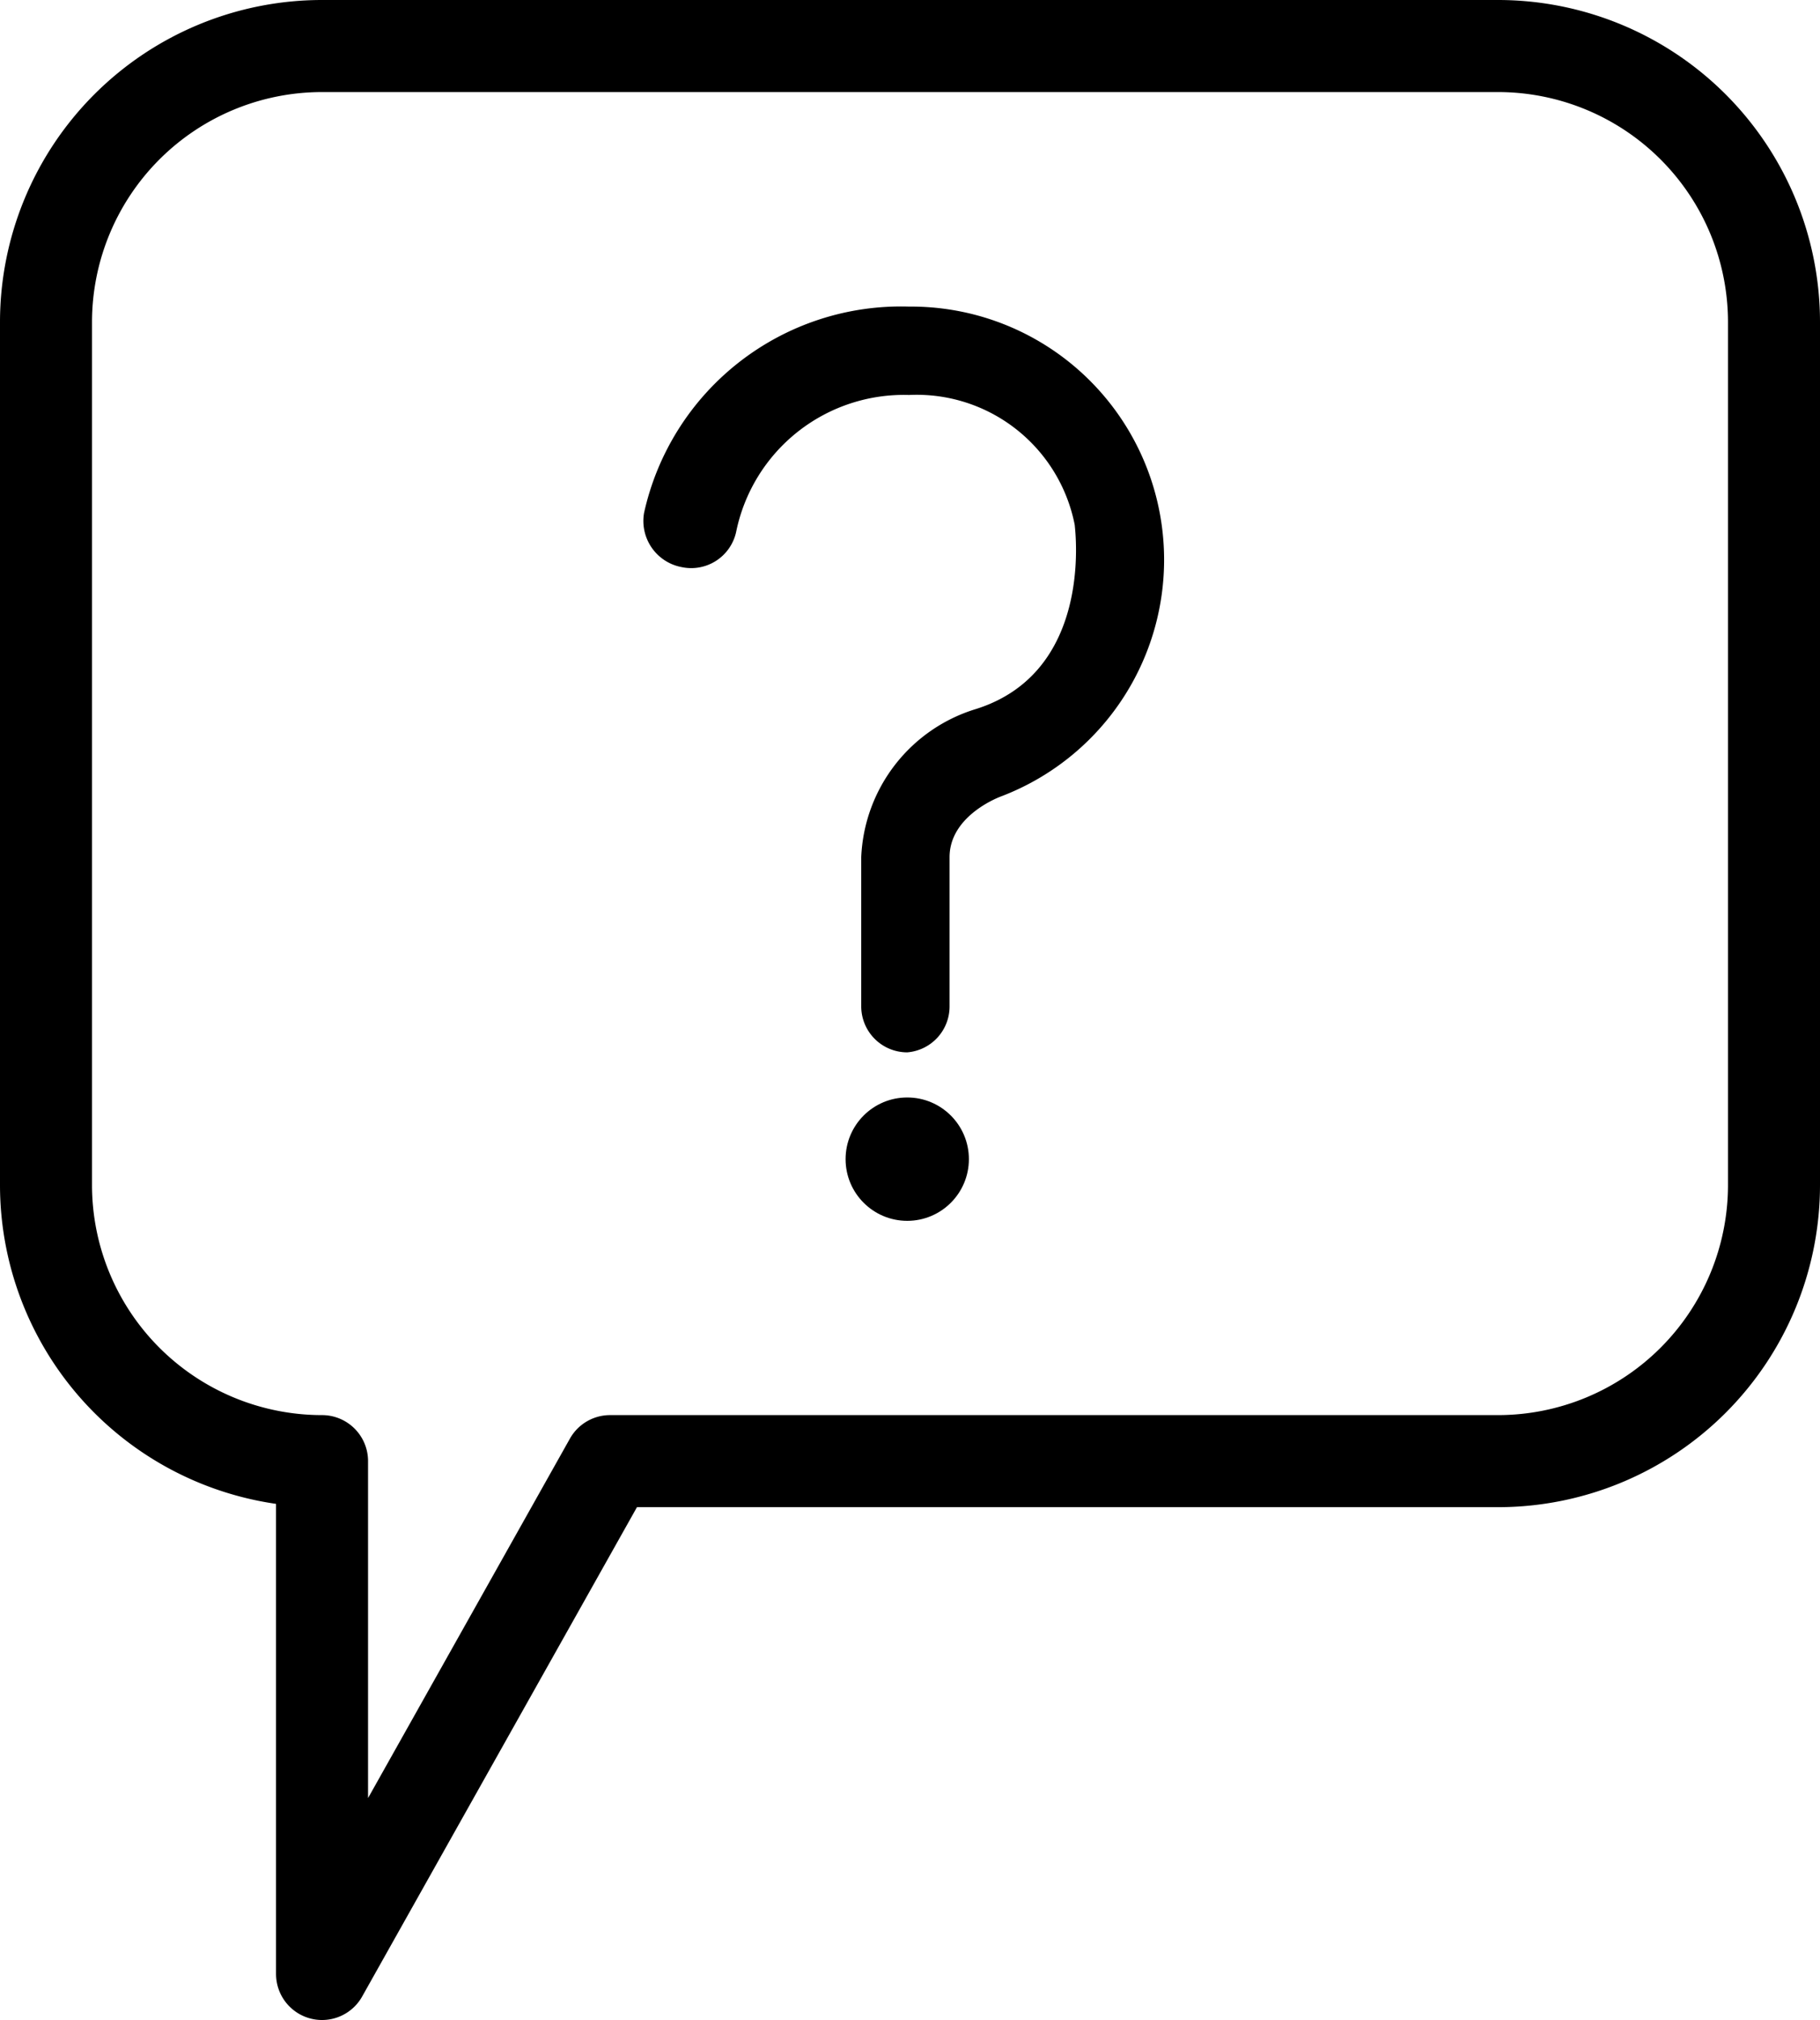 <svg id="タイトル" xmlns="http://www.w3.org/2000/svg" viewBox="0 0 19.78 21.94"><defs><style>.cls-1{fill:none;stroke:#000;stroke-linecap:round;stroke-linejoin:round;}</style></defs><path class="cls-1" d="M16.28.5H3.5a3,3,0,0,0-3,3v9.37a3,3,0,0,0,3,3v5.57l3.13-5.57h9.65a3,3,0,0,0,3-3V3.5A3,3,0,0,0,16.28.5Z"/><path d="M9.86,11.43a.5.5,0,0,1-.5-.5V9.31A1.76,1.76,0,0,1,10.61,7.7c1.26-.4,1.08-1.9,1.07-2a1.75,1.75,0,0,0-1.8-1.41A1.86,1.86,0,0,0,8,5.78a.5.5,0,0,1-.59.38A.51.51,0,0,1,7,5.57,2.86,2.86,0,0,1,9.88,3.33a2.75,2.75,0,0,1,1,5.32s-.56.2-.56.66v1.62A.5.5,0,0,1,9.86,11.43Z"/><circle cx="9.86" cy="12.59" r="0.67"/></svg>